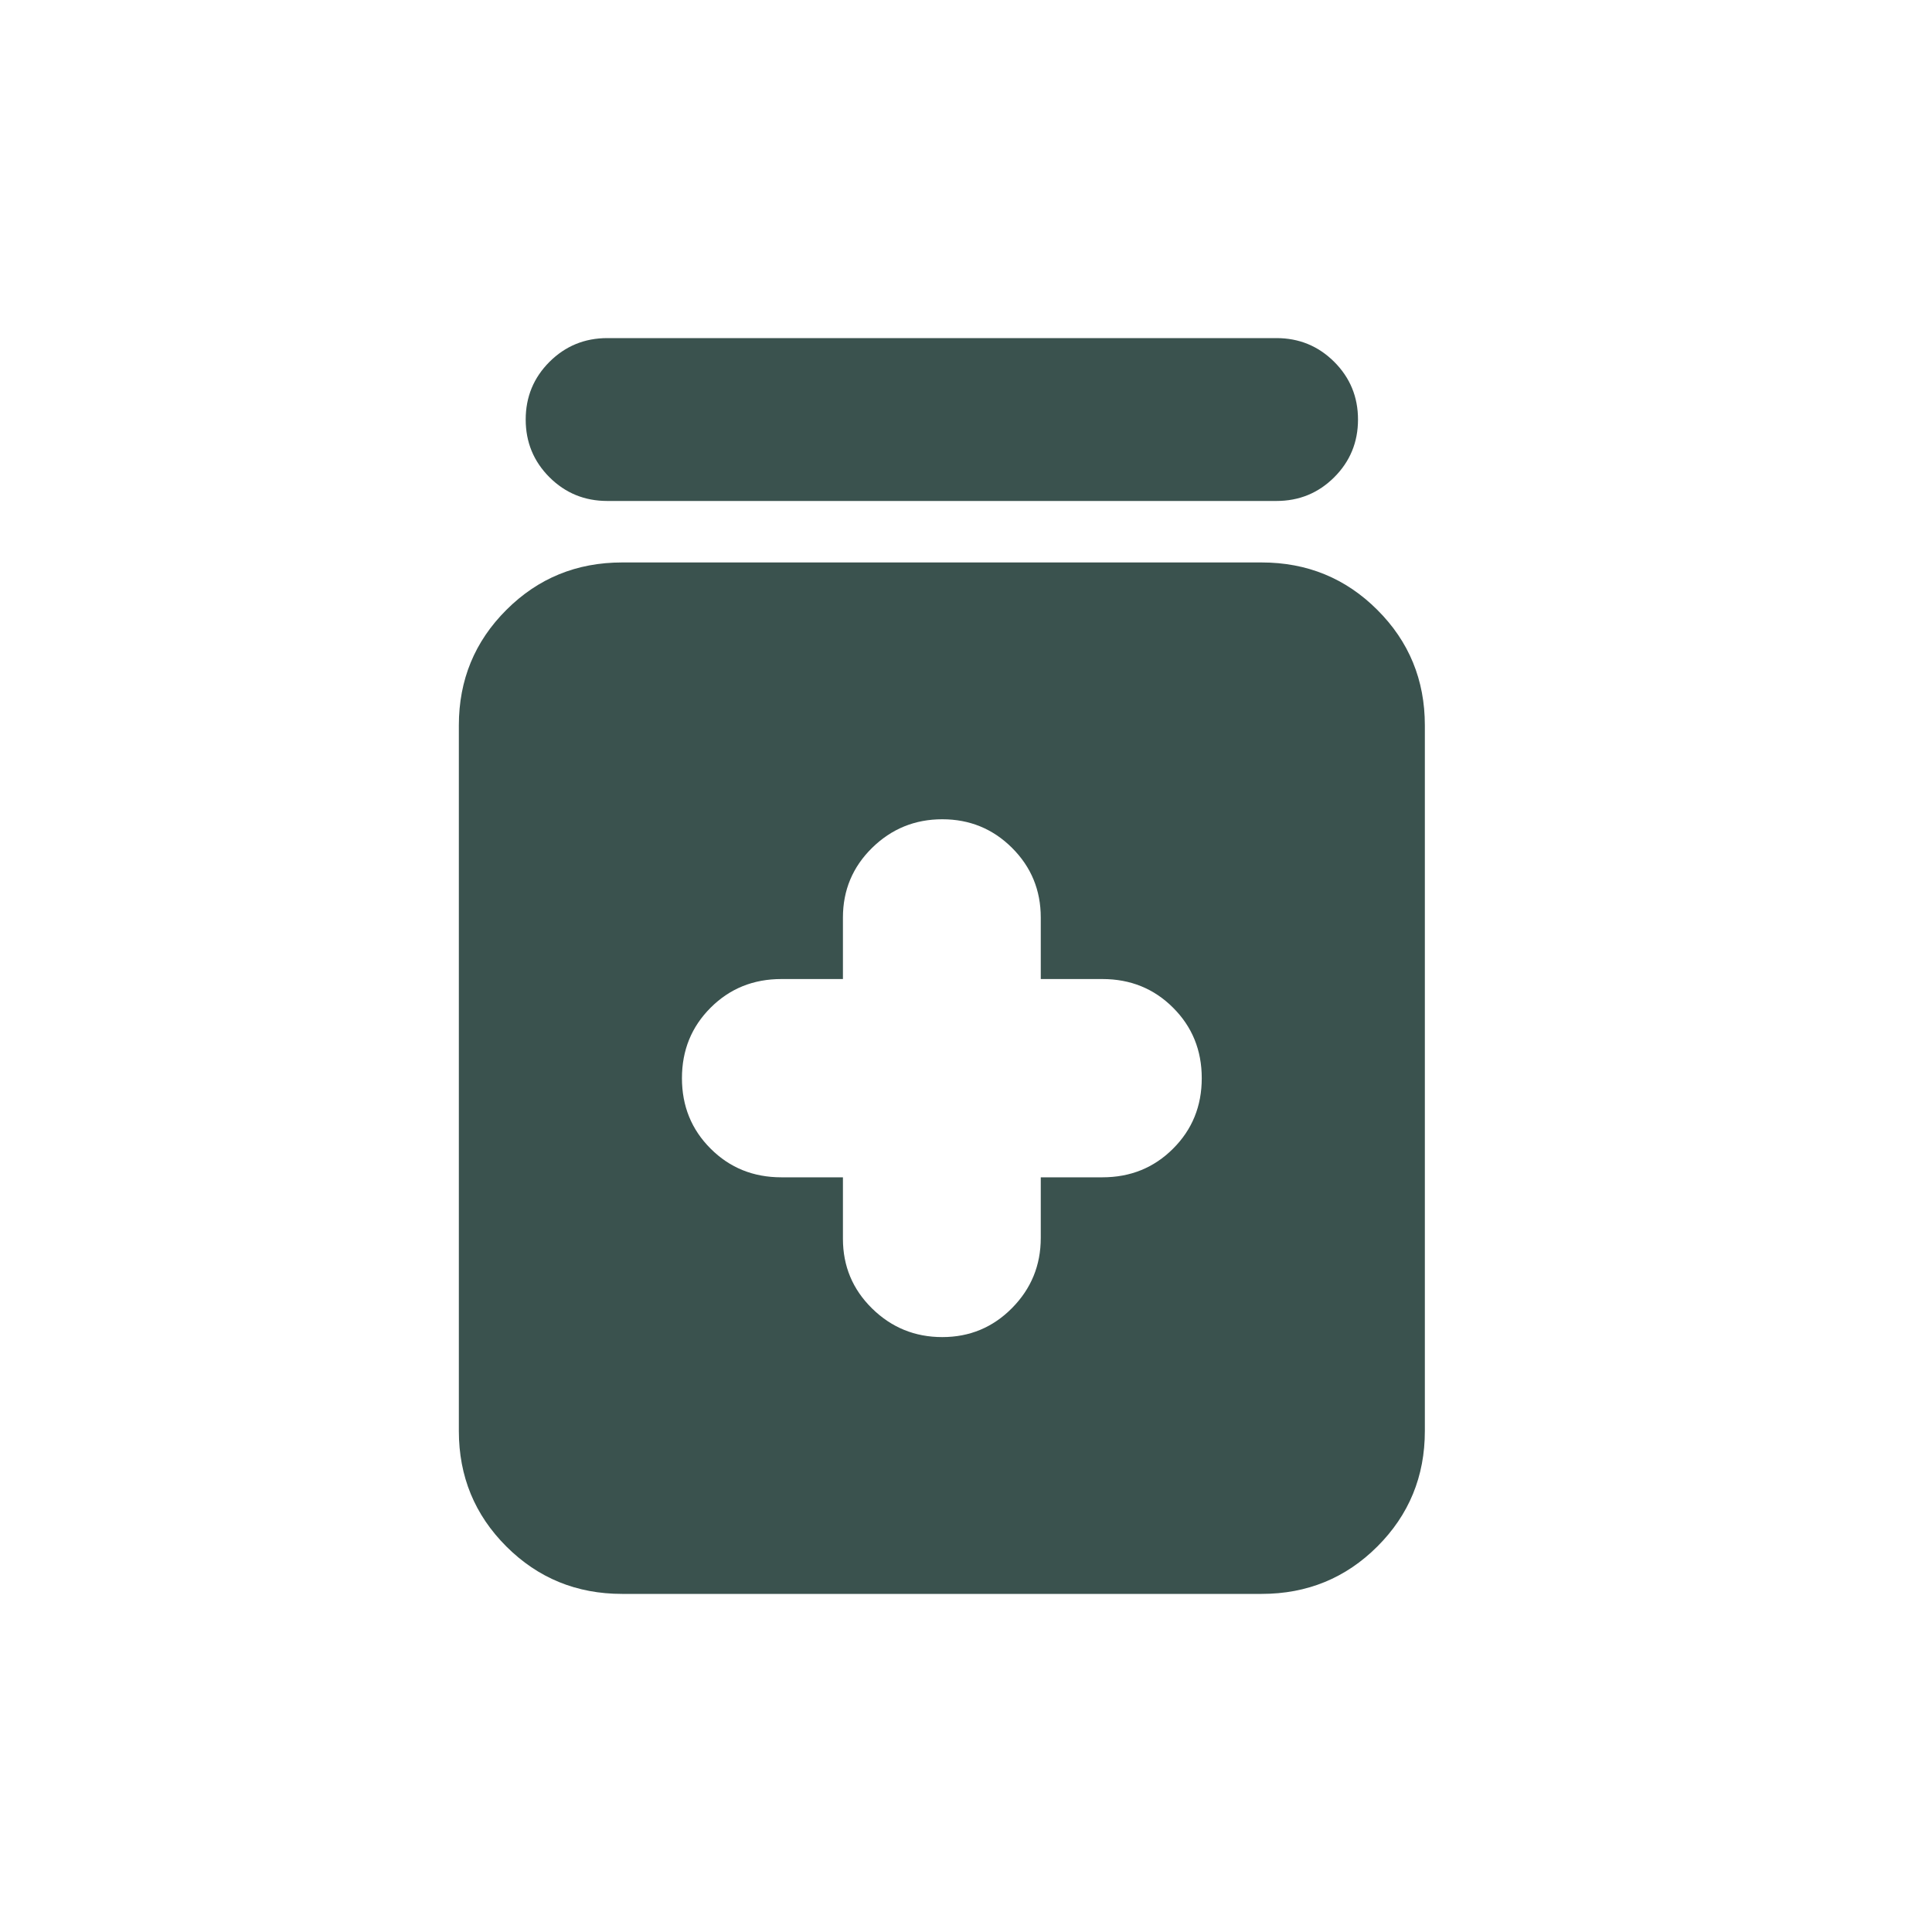 <svg width="40" height="40" viewBox="0 0 40 40" fill="none" xmlns="http://www.w3.org/2000/svg">
<g clip-path="url(#clip0_185_3156)">
<path d="M12.574 10.372C12.104 10.372 11.705 10.209 11.376 9.881C11.048 9.553 10.884 9.155 10.884 8.686C10.884 8.218 11.048 7.82 11.376 7.492C11.705 7.164 12.104 7 12.574 7H26.427C26.896 7 27.295 7.164 27.624 7.492C27.952 7.82 28.116 8.218 28.116 8.686C28.116 9.155 27.952 9.553 27.624 9.881C27.295 10.209 26.896 10.372 26.427 10.372H12.574ZM19.509 27.683C20.076 27.683 20.558 27.482 20.954 27.081C21.35 26.68 21.548 26.196 21.548 25.63V24.375H22.824C23.403 24.375 23.891 24.178 24.287 23.782C24.683 23.387 24.881 22.901 24.881 22.323C24.881 21.744 24.683 21.258 24.287 20.863C23.891 20.467 23.403 20.27 22.824 20.27H21.548V18.997C21.548 18.431 21.35 17.95 20.954 17.555C20.558 17.16 20.076 16.962 19.509 16.962C18.942 16.962 18.457 17.16 18.055 17.555C17.653 17.95 17.452 18.431 17.452 18.997V20.27H16.177C15.597 20.27 15.109 20.467 14.713 20.863C14.317 21.258 14.119 21.744 14.119 22.323C14.119 22.901 14.317 23.387 14.713 23.782C15.109 24.178 15.597 24.375 16.177 24.375H17.452V25.648C17.452 26.214 17.653 26.695 18.055 27.09C18.457 27.485 18.942 27.683 19.509 27.683ZM12.88 33C11.938 33 11.139 32.673 10.484 32.019C9.828 31.364 9.5 30.567 9.5 29.628V15.017C9.5 14.078 9.828 13.281 10.484 12.627C11.139 11.972 11.938 11.645 12.88 11.645H26.12C27.062 11.645 27.861 11.972 28.516 12.627C29.172 13.281 29.5 14.078 29.5 15.017V29.628C29.5 30.567 29.172 31.364 28.516 32.019C27.861 32.673 27.062 33 26.12 33H12.88Z" fill="#3A524E"/>
</g>
<defs>
<clipPath id="clip0_185_3156">
<rect width="40" height="40" fill="white"/>
</clipPath>
</defs>
</svg>
